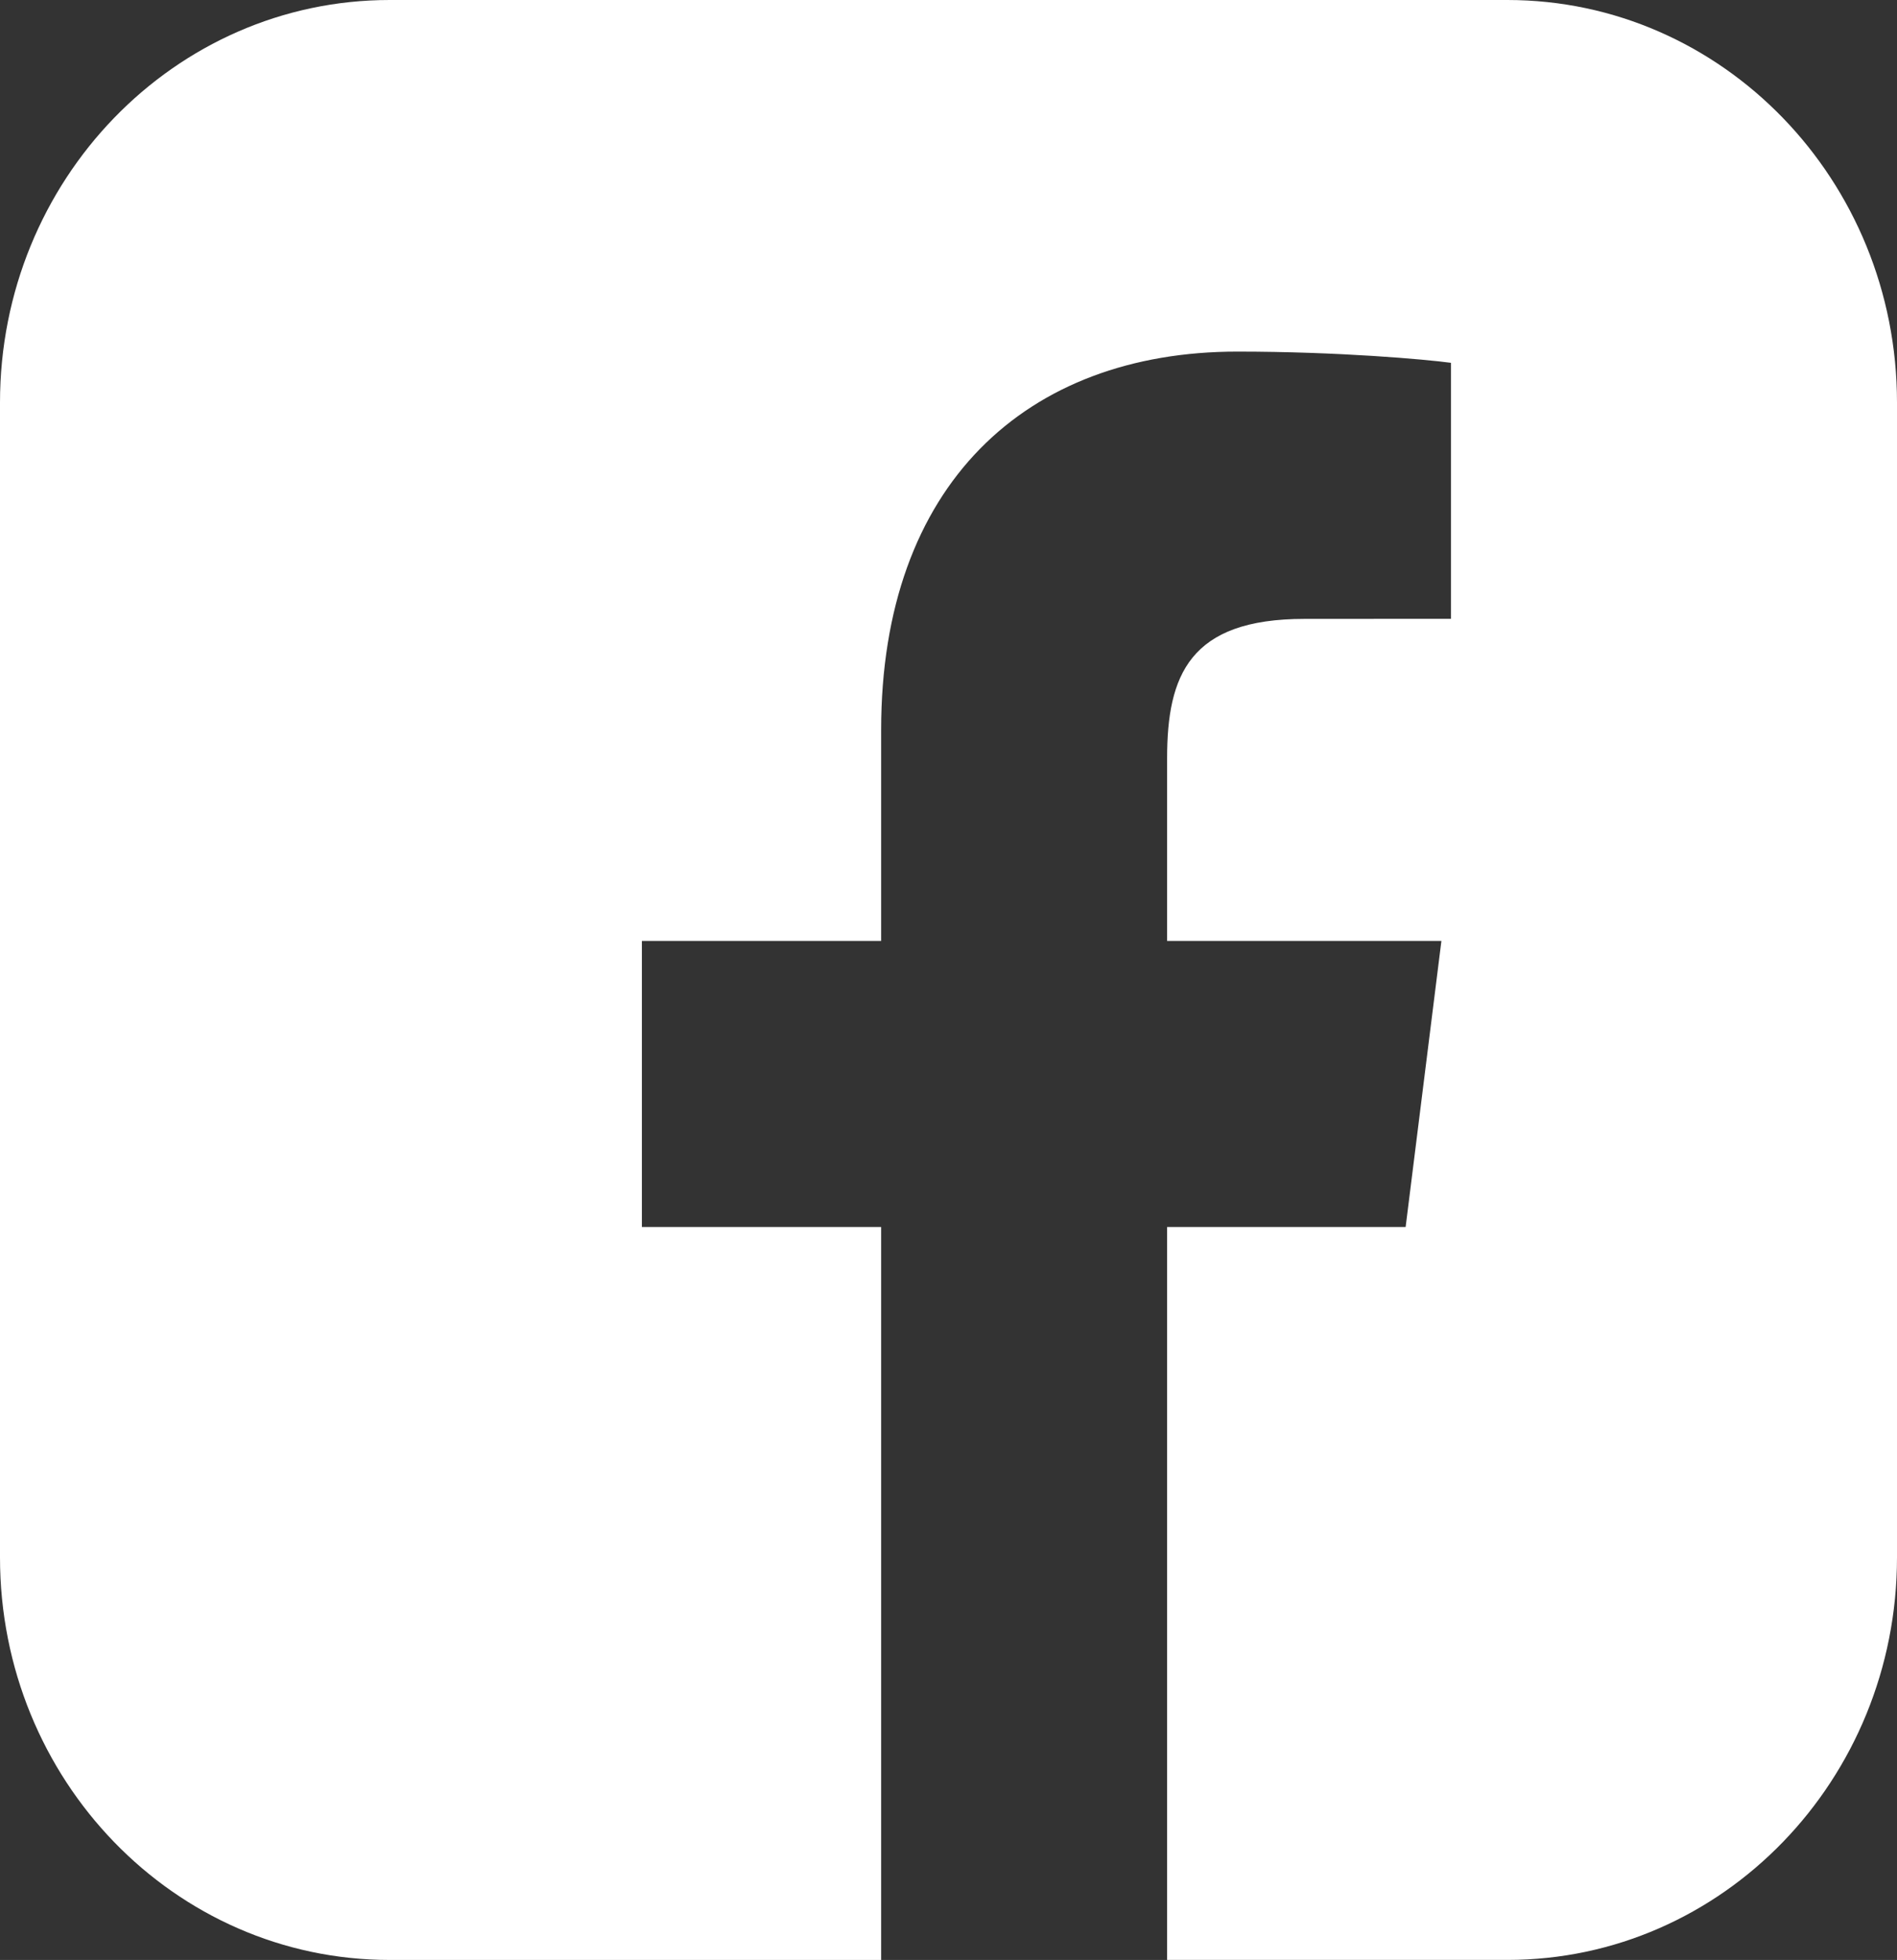 <?xml version="1.0" encoding="utf-8"?>
<!-- Generator: Adobe Illustrator 12.0.0, SVG Export Plug-In . SVG Version: 6.00 Build 51448)  -->
<!DOCTYPE svg PUBLIC "-//W3C//DTD SVG 1.1//EN" "http://www.w3.org/Graphics/SVG/1.1/DTD/svg11.dtd">
<svg  version="1.1" id="Ebene_1" xmlns="http://www.w3.org/2000/svg" xmlns:xlink="http://www.w3.org/1999/xlink" width="46.343" height="47.862"
	 viewBox="0 0 46.343 47.862" style="overflow:visible;enable-background:new 0 0 46.343 47.862;" xml:space="preserve">
<rect x="0" y="0" width="46.343" height="47.862" fill="#333333" stroke="none"/>
<style type="text/css">
<![CDATA[
	.st0{fill:#FFFFFF;}
]]>
</style>
<path class="st0" d="M46.343,38.032v-28.2C46.343,4.4,42.081,0,36.824,0H9.52C4.262,0,0,4.4,0,9.832v28.2
	c0,5.43,4.262,9.83,9.52,9.83h12.006V29.964h-5.845v-6.986h5.845v-5.154c0-5.981,3.535-9.238,8.703-9.238
	c2.475,0,4.6,0.19,5.218,0.274v6.251l-3.581,0.002c-2.807,0-3.354,1.378-3.354,3.402v4.462h6.701l-0.874,6.986h-5.827v17.898h8.313
	C42.081,47.862,46.343,43.462,46.343,38.032"/>
</svg>
